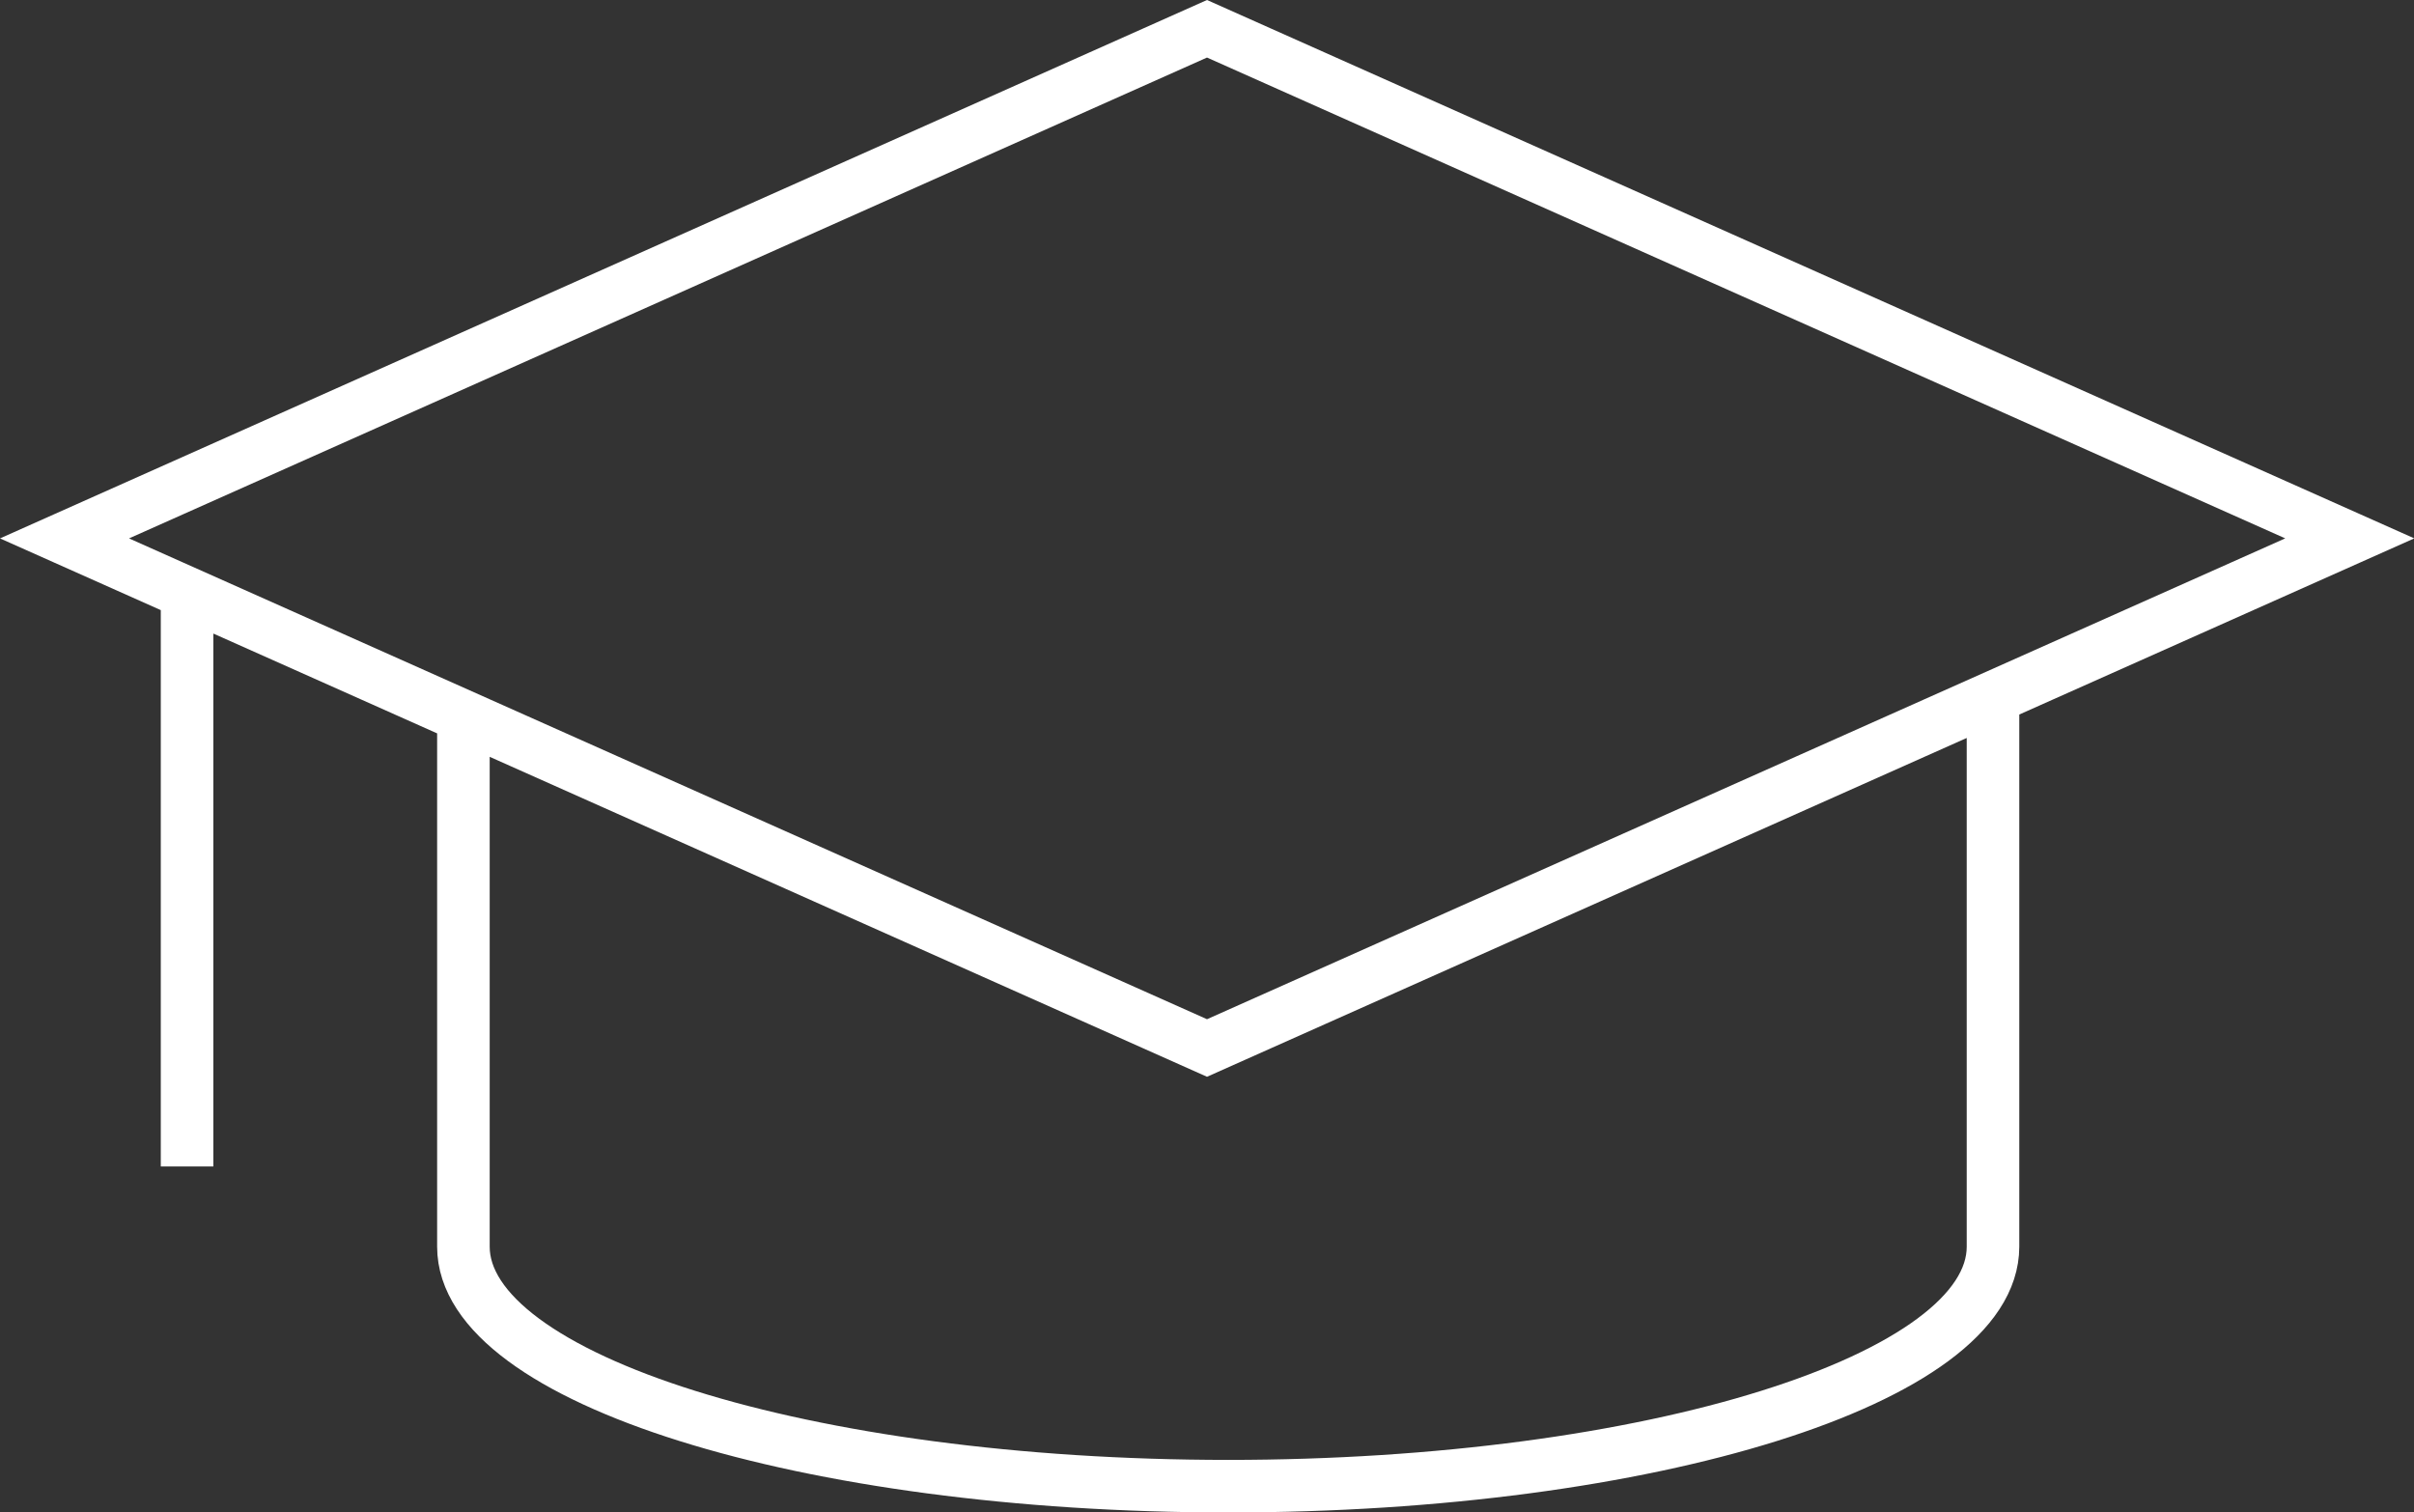 <svg xmlns="http://www.w3.org/2000/svg" width="80.367" height="50.357" viewBox="0 0 80.367 50.357">
  <rect x="0" y="0" width="80.367" height="50.357" fill="#333333" stroke="none"/>
  <g id="Gruppe_259" data-name="Gruppe 259" transform="translate(2.148 0.958)">
    <path id="Pfad_427" data-name="Pfad 427" d="M13.6,31.39v19.1m60.123-15.54V53.16c0,4.395-11.395,7.974-25.463,7.974S22.8,57.555,22.8,53.16V35.49m62.8-5.913L47.556,46.545,9.52,29.578,47.556,12.61Z" transform="translate(-9.52 -12.61)" fill="none" stroke="#fff" stroke-miterlimit="10" stroke-width="1.75"/>
  </g>
</svg>
